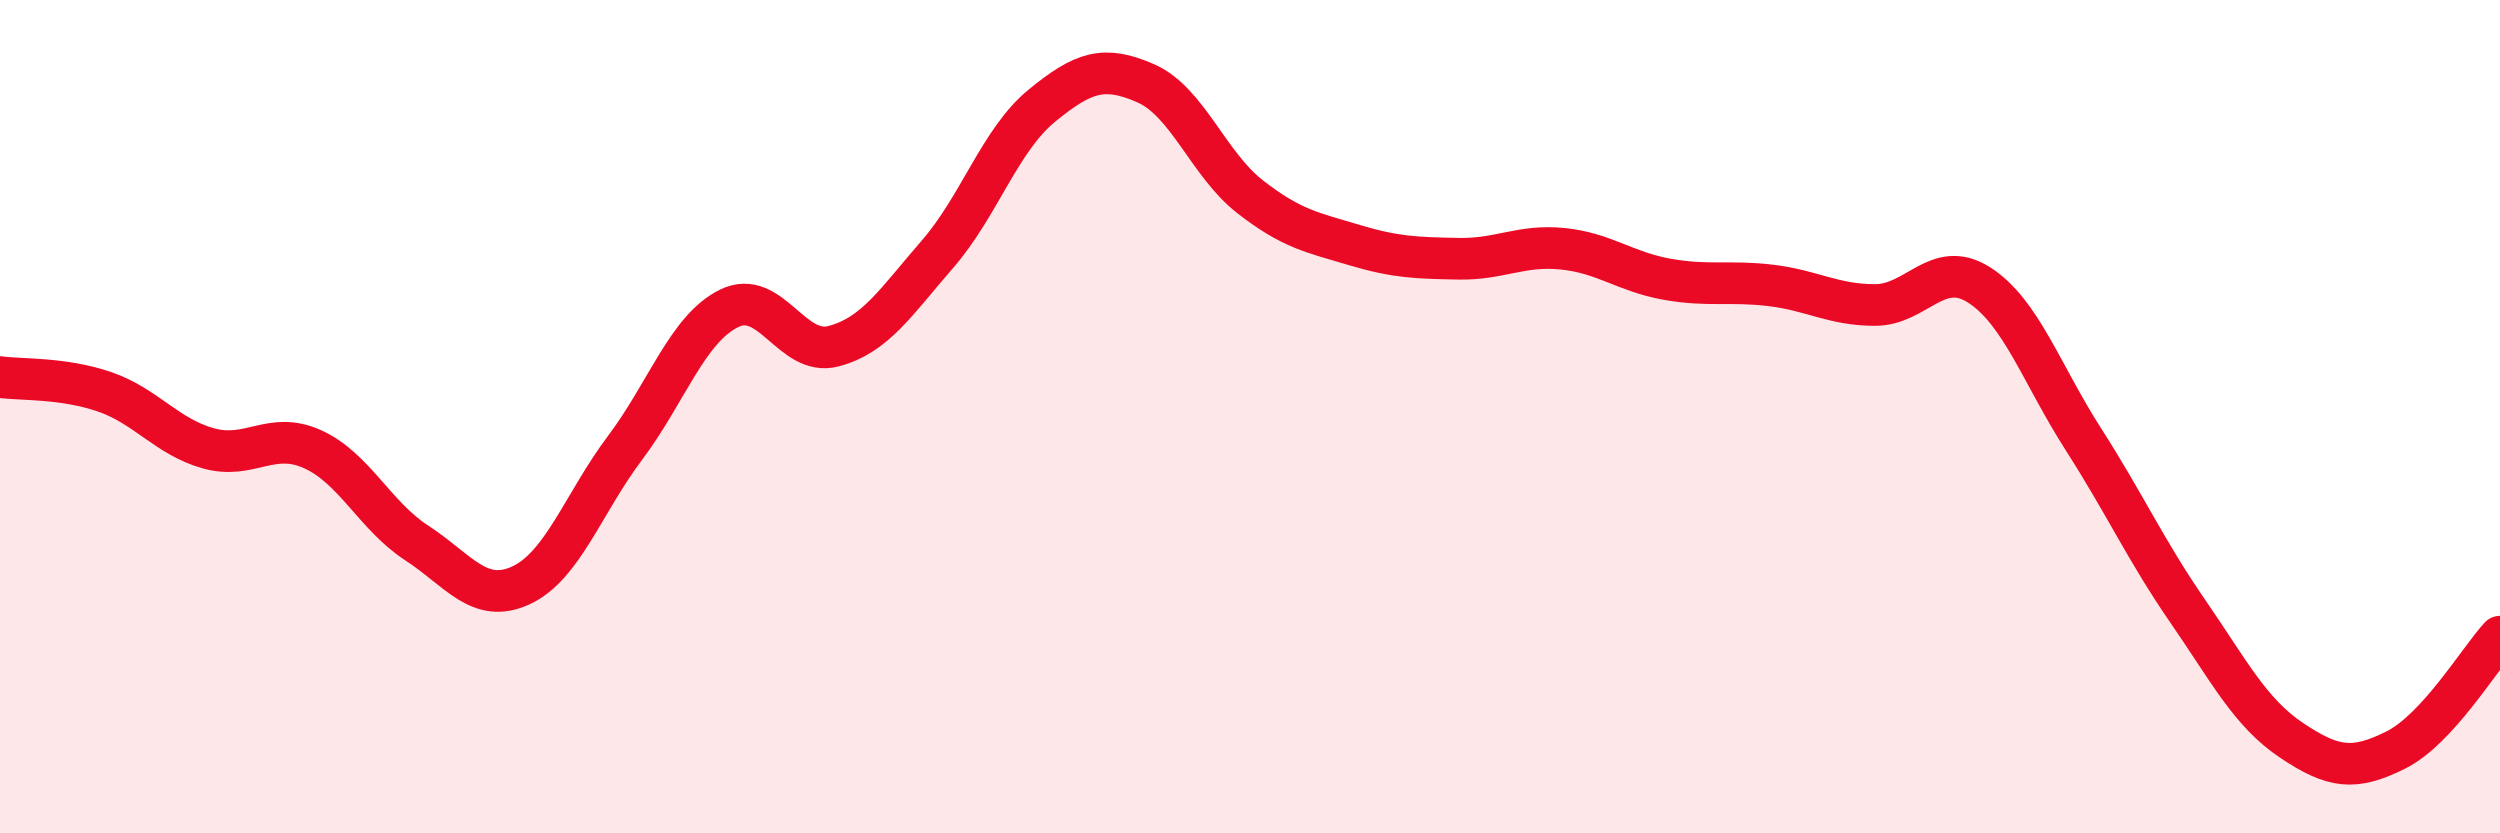 
    <svg width="60" height="20" viewBox="0 0 60 20" xmlns="http://www.w3.org/2000/svg">
      <path
        d="M 0,9.05 C 0.5,9.12 1.5,9.06 2.5,9.4 C 3.5,9.74 4,10.48 5,10.76 C 6,11.04 6.5,10.33 7.5,10.78 C 8.5,11.23 9,12.38 10,13.03 C 11,13.68 11.5,14.51 12.5,14.05 C 13.5,13.59 14,12.08 15,10.75 C 16,9.42 16.5,7.89 17.5,7.4 C 18.5,6.91 19,8.57 20,8.31 C 21,8.05 21.5,7.25 22.5,6.1 C 23.5,4.95 24,3.36 25,2.54 C 26,1.72 26.5,1.56 27.5,2 C 28.5,2.44 29,3.94 30,4.72 C 31,5.5 31.5,5.58 32.5,5.88 C 33.5,6.18 34,6.19 35,6.21 C 36,6.23 36.5,5.87 37.5,5.97 C 38.5,6.07 39,6.52 40,6.7 C 41,6.88 41.5,6.73 42.5,6.85 C 43.5,6.97 44,7.32 45,7.32 C 46,7.32 46.5,6.2 47.5,6.84 C 48.5,7.48 49,8.98 50,10.54 C 51,12.1 51.5,13.21 52.5,14.66 C 53.5,16.11 54,17.1 55,17.77 C 56,18.44 56.5,18.5 57.5,18 C 58.5,17.5 59.5,15.82 60,15.28L60 20L0 20Z"
        fill="#EB0A25"
        opacity="0.1"
        stroke-linecap="round"
        stroke-linejoin="round"
      />
      <path
        d="M 0,9.05 C 0.5,9.12 1.5,9.06 2.5,9.4 C 3.5,9.74 4,10.48 5,10.76 C 6,11.04 6.5,10.33 7.5,10.78 C 8.5,11.23 9,12.38 10,13.03 C 11,13.68 11.5,14.51 12.5,14.05 C 13.5,13.59 14,12.08 15,10.75 C 16,9.42 16.5,7.89 17.5,7.4 C 18.5,6.91 19,8.57 20,8.31 C 21,8.05 21.5,7.25 22.5,6.1 C 23.5,4.95 24,3.36 25,2.54 C 26,1.72 26.5,1.56 27.5,2 C 28.5,2.44 29,3.94 30,4.72 C 31,5.5 31.5,5.58 32.5,5.88 C 33.5,6.18 34,6.19 35,6.21 C 36,6.23 36.5,5.87 37.5,5.97 C 38.5,6.07 39,6.52 40,6.7 C 41,6.88 41.5,6.73 42.5,6.85 C 43.5,6.97 44,7.32 45,7.32 C 46,7.32 46.5,6.2 47.5,6.84 C 48.5,7.48 49,8.98 50,10.54 C 51,12.1 51.5,13.21 52.5,14.66 C 53.5,16.11 54,17.1 55,17.77 C 56,18.44 56.5,18.5 57.5,18 C 58.5,17.5 59.5,15.82 60,15.28"
        stroke="#EB0A25"
        stroke-width="1"
        fill="none"
        stroke-linecap="round"
        stroke-linejoin="round"
      />
    </svg>
  